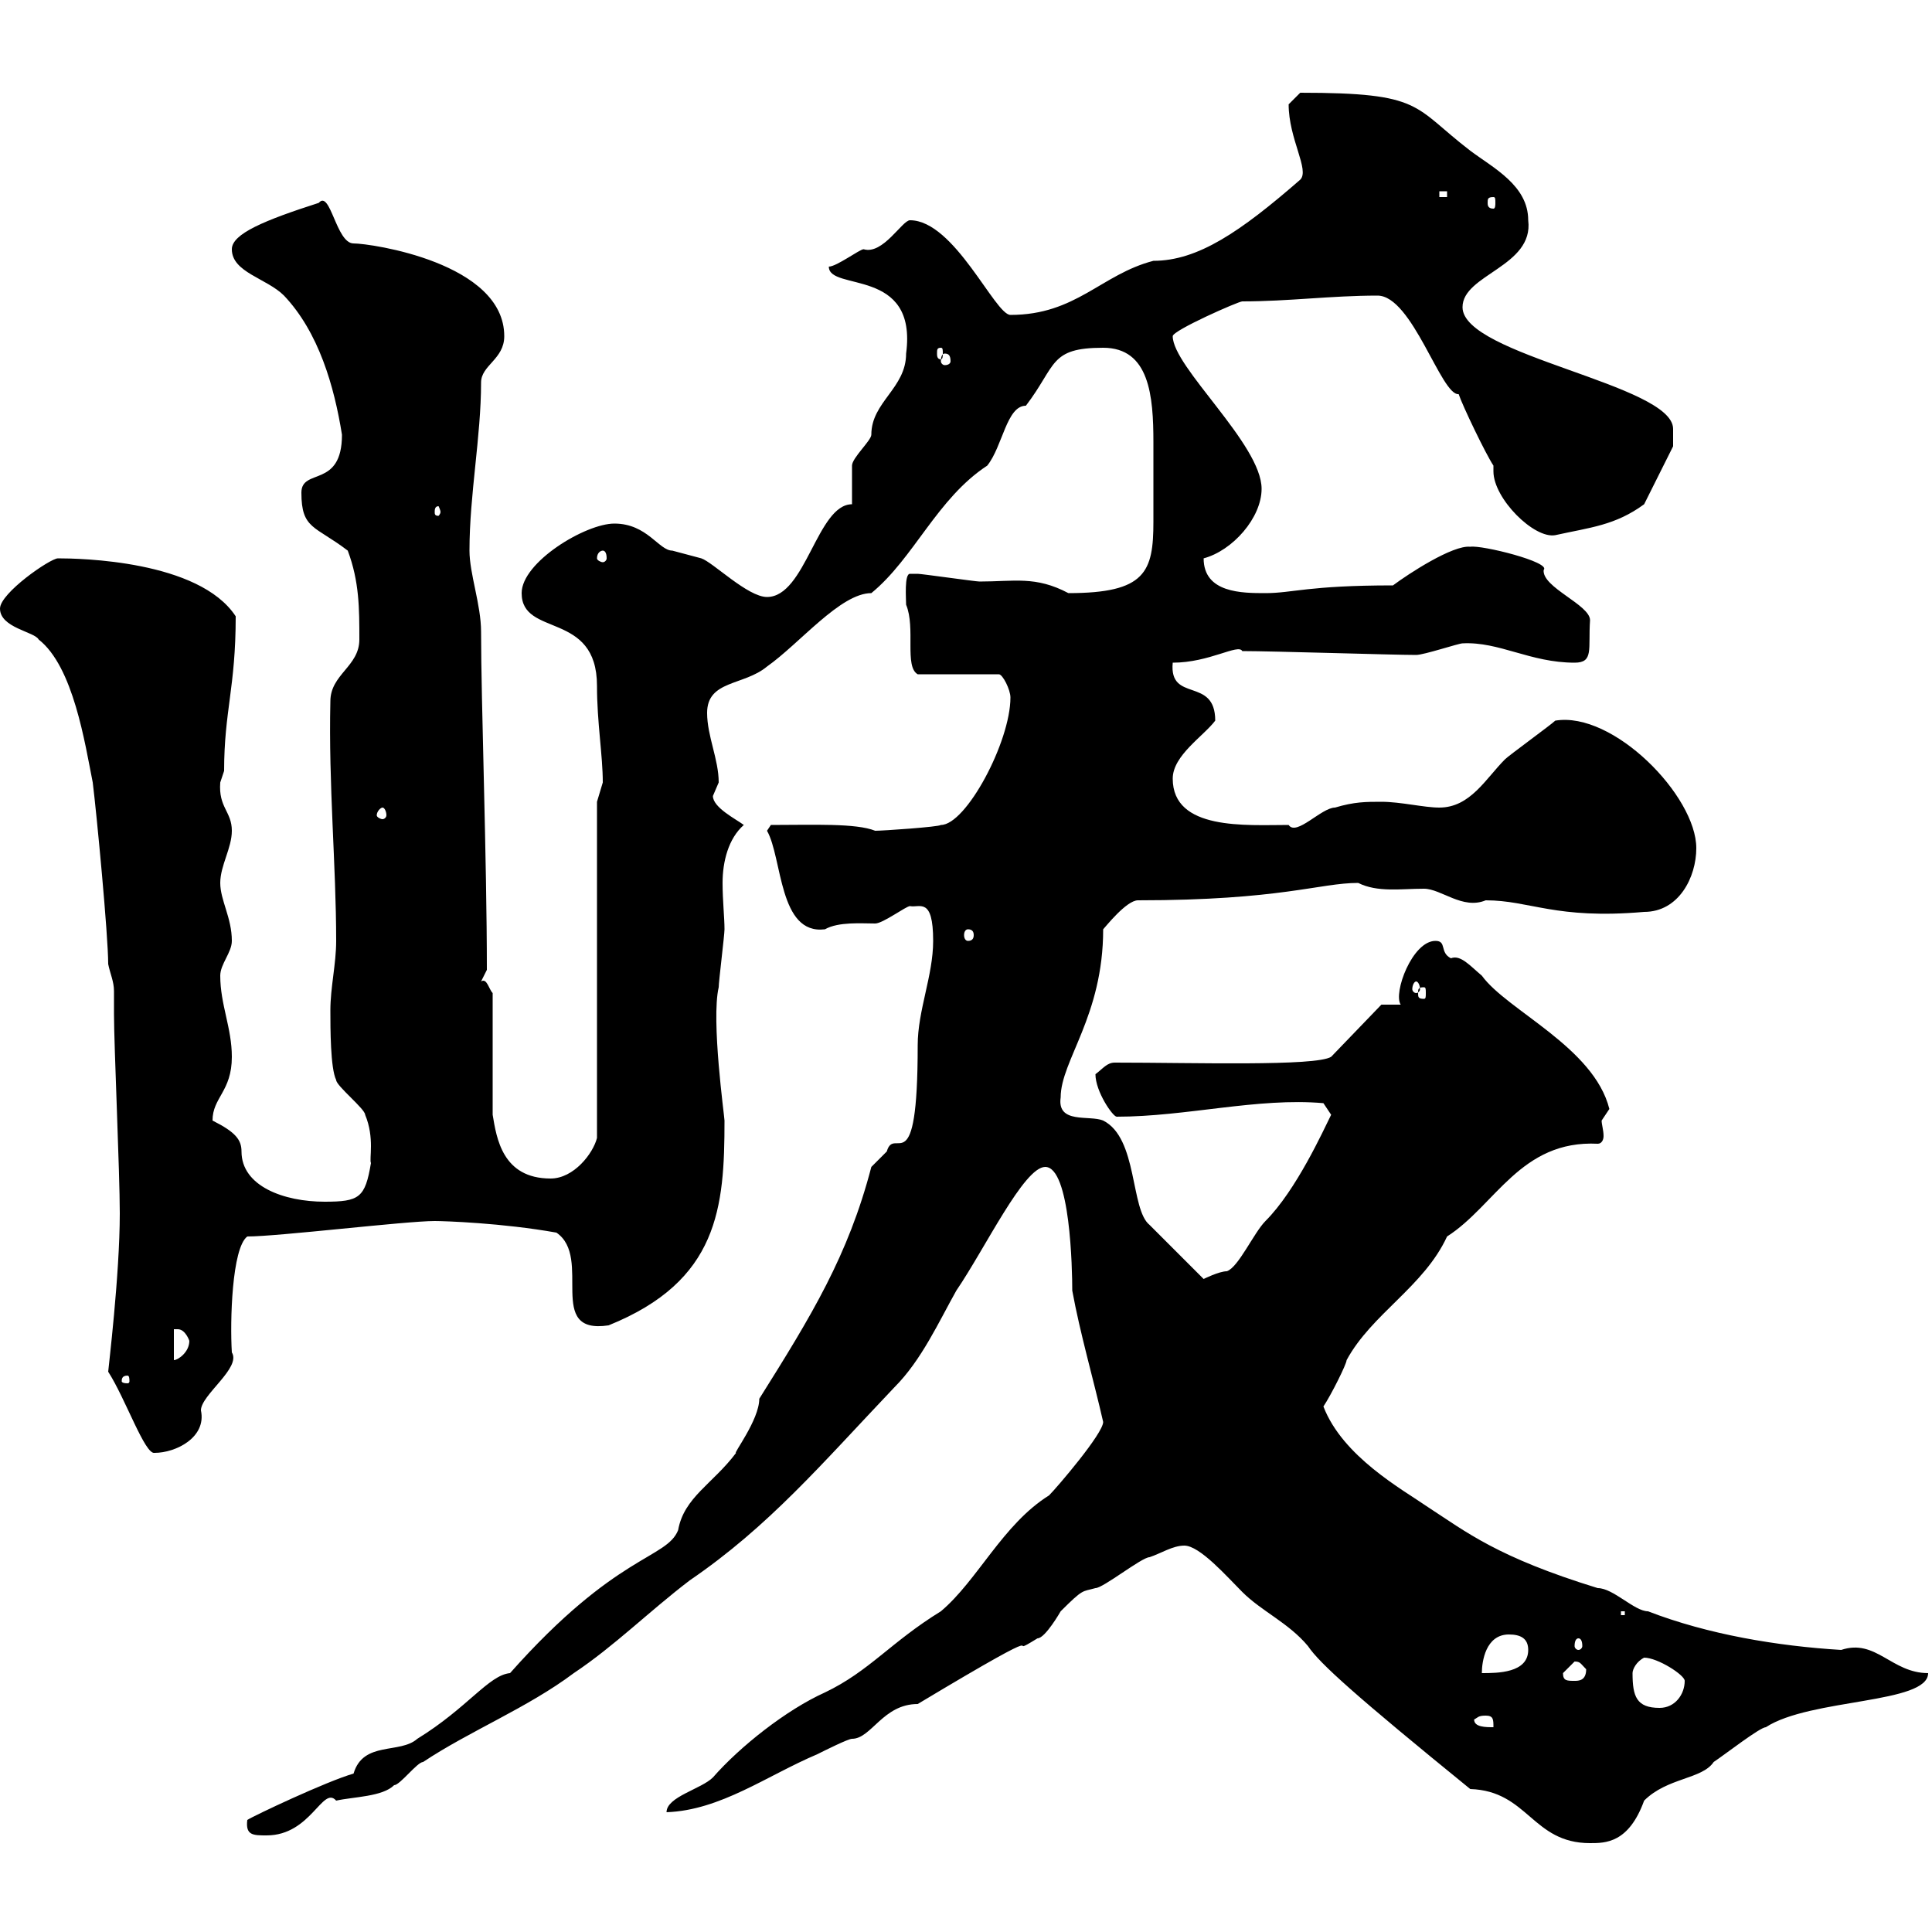 <svg xmlns="http://www.w3.org/2000/svg" xmlns:xlink="http://www.w3.org/1999/xlink" width="300" height="300"><path d="M183.90 240C186.30 240 190.50 244.80 192.90 247.20C195.90 250.20 200.10 252 203.10 255.60C204.90 258.30 210.60 263.40 228.30 277.80C237.30 278.10 237.90 286.20 246.90 286.20C249.30 286.20 252.90 286.20 255.30 279.60C258.90 276 264.30 276.30 266.10 273.60C267.90 272.40 273.30 268.20 274.20 268.20C281.10 263.70 299.40 264.60 299.40 259.80C293.70 259.80 291.30 254.40 285.90 256.20C276 255.60 265.20 253.80 255.90 250.20C253.80 250.20 250.50 246.60 248.10 246.60C232.50 241.80 227.70 237.90 221.70 234C217.80 231.30 208.50 226.20 205.50 218.40C206.70 216.60 209.10 211.80 209.10 211.20C213 204 221.10 199.80 224.70 192C232.20 187.20 236.10 177 248.10 177.60C248.70 177.60 249 177 249 176.40C249 175.50 248.70 174.60 248.70 174C248.70 174 249.90 172.20 249.90 172.20C247.50 162.60 234 156.90 230.10 151.50C228.30 150 226.80 148.20 225.30 148.80C223.50 147.90 224.70 146.10 222.90 146.10C219.30 146.10 216.30 154.20 217.50 156L214.50 156L206.70 164.10C204.30 165.60 185.40 165 173.10 165C171.90 165 171.30 165.90 170.10 166.80C170.10 169.50 172.80 173.40 173.40 173.40C184.20 173.40 195.30 170.40 205.50 171.30L206.70 173.10C205.50 175.50 201.30 184.80 196.50 189.60C194.70 191.40 192.30 196.80 190.50 197.40C189.30 197.40 186.90 198.60 186.90 198.60L178.50 190.20C175.50 187.80 176.70 176.70 171.30 174C169.20 173.10 164.10 174.60 164.70 170.40C164.70 164.70 171.30 157.80 171.30 144.30C171.60 144 174.90 139.80 176.70 139.80C198.90 139.80 204.90 137.10 210.90 137.10C213.90 138.60 217.50 138 221.10 138C223.80 138 227.10 141.30 230.70 139.80C237.60 139.80 241.50 142.80 255.30 141.60C260.70 141.60 263.40 136.20 263.40 131.70C263.40 123.60 250.50 110.40 241.50 111.90C240.90 112.50 234.30 117.30 233.70 117.90C230.70 120.90 228.30 125.40 223.50 125.40C221.10 125.40 217.50 124.50 214.50 124.50C212.10 124.50 210.30 124.50 207.30 125.40C205.20 125.40 201.30 129.90 200.10 128.10C193.50 128.10 182.10 129 182.10 120.90C182.10 117.30 186.90 114.30 188.70 111.90C188.70 105 181.50 109.20 182.10 102.90C187.80 102.90 192.30 99.90 192.90 101.10C197.70 101.10 216.30 101.70 219.90 101.70C221.10 101.70 226.50 99.90 227.10 99.90C232.80 99.60 237.60 102.90 244.50 102.90C247.50 102.90 246.60 100.80 246.90 96.30C246.90 93.90 239.40 91.20 239.70 88.50C240.90 87.30 230.10 84.60 228.30 84.90C225.60 84.60 218.70 89.10 216.30 90.90C203.10 90.90 200.70 92.10 196.50 92.10C192.90 92.10 186.90 92.10 186.90 86.70C191.40 85.50 195.90 80.40 195.90 75.90C195.90 69 182.10 57 182.10 52.20C182.10 51.30 192.30 46.80 192.90 46.80C200.10 46.80 206.70 45.90 213.90 45.90C219.30 45.90 223.80 61.50 226.50 61.20C227.10 63 230.70 70.50 231.90 72.30C231.90 72.60 231.90 72.90 231.90 73.20C231.90 77.40 238.20 83.70 241.50 83.10C246.90 81.90 250.80 81.60 255.30 78.30L259.80 69.30L259.80 66.60C259.80 59.70 227.10 55.20 227.10 47.70C227.10 42.60 238.20 41.40 237.30 34.20C237.30 28.80 231.90 26.10 228.30 23.40C219.30 16.50 221.10 14.40 201.90 14.40C201.90 14.40 200.10 16.20 200.10 16.20C200.10 21.60 203.40 26.40 201.90 27.90C192.60 36 186 40.50 179.10 40.50C171 42.60 167.10 48.90 156.90 48.90C154.50 48.90 148.20 34.20 141.30 34.20C140.10 34.20 137.10 39.60 134.10 38.70C133.50 38.70 129.90 41.40 128.70 41.40C128.70 45.30 142.50 41.40 140.70 54.90C140.70 60.30 135.30 62.40 135.30 67.50C135.30 68.40 132.30 71.10 132.30 72.30C132.30 72.90 132.30 77.70 132.30 78.30C126.90 78.30 125.10 92.70 119.10 92.70C116.10 92.70 110.70 87.30 108.90 86.70C108.90 86.70 104.40 85.50 104.40 85.50C102.30 85.50 100.50 81.30 95.40 81.30C90.90 81.30 81 87.30 81 92.10C81 99 92.70 94.80 92.70 106.50C92.70 112.20 93.60 117.30 93.60 121.50C93.60 121.50 92.70 124.50 92.70 124.50L92.70 176.70C92.10 179.10 89.10 183 85.50 183C78 183 77.10 176.70 76.50 173.10L76.50 154.20C75.90 153.60 75.60 151.80 74.70 152.40L75.60 150.60C75.60 133.50 74.70 108.90 74.70 98.10C74.70 93.90 72.90 89.10 72.90 85.50C72.90 76.80 74.70 67.80 74.70 59.40C74.70 56.70 78.30 55.80 78.30 52.20C78.30 40.80 57.60 37.80 54.90 37.80C52.20 37.80 51.30 29.40 49.50 31.50C41.10 34.20 36 36.30 36 38.70C36 42.30 41.40 43.20 44.10 45.90C49.50 51.60 51.90 60 53.10 67.50C53.10 75.90 46.80 72.60 46.80 76.50C46.80 82.20 48.90 81.60 54 85.50C55.80 90.30 55.80 94.50 55.80 99.30C55.80 103.50 51.30 104.70 51.30 108.90C51 121.80 52.20 134.40 52.20 146.10C52.20 149.70 51.30 153.30 51.30 156.90C51.30 159.60 51.30 165.90 52.20 167.70C52.20 168.60 56.70 172.20 56.70 173.10C58.20 176.70 57.30 180 57.60 180.60C56.70 186 55.80 186.60 50.40 186.60C44.10 186.60 37.50 184.20 37.50 178.80C37.50 177 36.60 175.80 33 174C33 170.40 36 169.50 36 164.10C36 159.60 34.20 156 34.20 151.50C34.20 149.70 36 147.90 36 146.10C36 142.50 34.20 139.80 34.20 137.10C34.20 134.40 36 131.70 36 129C36 126 33.90 125.40 34.20 121.50C34.20 121.50 34.80 119.70 34.80 119.70C34.80 110.40 36.60 106.80 36.60 95.70C30.90 87 12.30 86.70 9 86.70C7.80 86.70 0 92.10 0 94.50C0 97.50 5.40 98.10 6 99.30C11.40 103.50 13.20 115.50 14.40 121.50C15 126.30 16.80 145.20 16.80 149.70C17.10 151.20 17.70 152.40 17.70 153.90C17.70 155.40 17.70 156.60 17.70 157.50C17.70 162.30 18.60 182.10 18.60 188.40C18.60 198 16.80 212.70 16.80 213C19.50 217.20 22.50 225.90 24 225.60C27.30 225.60 32.10 223.20 31.20 219C31.20 216.60 37.50 212.40 36 210C35.70 205.20 36 193.80 38.40 192C43.20 192 63 189.60 67.50 189.60C69 189.60 78 189.90 86.40 191.40C92.10 195.30 84.60 207.30 94.50 205.80C111.60 198.90 112.50 187.50 112.50 174C112.50 173.40 110.40 158.40 111.60 153.30C111.60 152.40 112.50 145.20 112.50 144.30C112.50 142.50 112.20 139.80 112.20 137.10C112.20 133.80 113.10 130.20 115.50 128.10C114.30 127.20 110.70 125.40 110.70 123.60C110.70 123.60 111.60 121.50 111.60 121.50C111.60 117.90 109.80 114.30 109.80 110.70C109.80 105.60 115.50 106.50 119.10 103.50C124.20 99.90 130.50 92.10 135.30 92.10C141.90 86.70 145.50 77.40 153.30 72.30C155.70 69.30 156.30 63 159.30 63C164.10 56.70 162.90 54 171.30 54C178.50 54 179.10 61.50 179.10 68.70C179.10 71.10 179.10 73.80 179.10 75.90C179.10 77.40 179.10 79.20 179.10 81C179.10 88.80 177.90 92.10 165.90 92.10C160.80 89.40 157.50 90.30 152.10 90.30C151.50 90.30 143.10 89.10 142.50 89.10C142.50 89.10 142.50 89.10 141.30 89.10C140.40 89.10 140.70 93 140.70 93.90C142.20 97.50 140.40 103.50 142.50 104.70L155.10 104.70C155.70 104.70 156.90 107.10 156.90 108.30C156.90 115.20 150 128.10 146.10 128.10C145.80 128.40 137.10 129 135.90 129C132.90 127.80 126.30 128.10 119.70 128.10L119.10 129C121.50 133.20 120.90 145.20 128.10 144.30C130.20 143.10 133.80 143.40 135.90 143.40C137.10 143.40 140.70 140.70 141.30 140.70C142.80 141 144.90 139.20 144.90 146.10C144.90 151.50 142.50 156.90 142.50 162.30C142.50 184.20 138.90 174.60 137.70 178.80C137.70 178.80 135.30 181.20 135.30 181.20C131.70 195 126 204.30 117.90 217.20C117.90 220.50 113.70 225.90 114.30 225.60C110.70 230.40 106.20 232.50 105.30 237.60C103.50 242.10 95.70 241.20 79.20 259.80C75.90 260.10 72.60 265.20 64.80 270C62.10 272.40 56.40 270.30 54.90 275.40C50.70 276.60 39.30 282 38.40 282.60C38.10 285 39.30 285 41.40 285C48.30 285 50.10 277.20 52.20 279.60C54.90 279 59.40 279 61.20 277.20C62.10 277.20 64.80 273.60 65.70 273.60C72.90 268.80 81.90 265.20 89.10 259.80C95.40 255.60 100.80 250.20 107.10 245.40C119.40 237 127.50 227.40 138.90 215.40C143.10 211.20 145.80 205.20 148.50 200.40C153 193.80 159 181.20 162.30 181.20C166.20 181.20 166.50 197.10 166.50 200.40C167.70 207 169.80 214.20 171.30 220.80C171.30 222.60 164.10 231 162.90 232.20C155.70 236.70 151.80 245.40 146.10 250.20C138.30 255 135 259.50 128.10 262.80C122.10 265.50 114.90 271.20 110.70 276C108.90 277.80 103.50 279 103.50 281.40C111.90 281.10 119.10 275.70 126.90 272.40C128.10 271.80 131.70 270 132.30 270C135.30 270 137.10 264.60 142.50 264.60C166.50 250.20 154.80 258.30 161.10 254.40C162.30 254.40 164.70 250.20 164.70 250.20C168.30 246.60 168 247.20 170.10 246.60C171.30 246.60 177.30 241.80 178.50 241.80C180.30 241.20 182.10 240 183.90 240ZM228.90 267C229.50 266.70 229.50 266.40 230.70 266.40C231.90 266.40 231.90 267 231.90 268.20C230.70 268.20 228.90 268.20 228.90 267ZM253.50 259.80C253.50 259.20 254.10 258 255.30 257.40C257.40 257.40 261.60 260.10 261.60 261C261.60 263.10 260.10 265.20 257.70 265.20C254.10 265.20 253.50 263.40 253.50 259.80ZM242.70 259.80C242.70 259.80 244.50 258 244.50 258C245.40 258 245.40 258.30 246.30 259.20C246.30 261 245.10 261 244.50 261C243.30 261 242.70 261 242.70 259.80ZM234.30 253.80C236.10 253.80 237.30 254.40 237.30 256.20C237.30 259.80 232.50 259.80 230.10 259.80C230.10 258 230.70 253.80 234.30 253.80ZM245.10 254.40C245.40 254.40 245.70 254.70 245.70 255.60C245.70 255.90 245.40 256.20 245.10 256.20C244.80 256.20 244.50 255.90 244.50 255.60C244.50 254.70 244.80 254.40 245.10 254.40ZM251.70 250.20L252.30 250.20L252.30 250.80L251.70 250.80ZM19.80 213.60C20.10 213.60 20.10 214.20 20.10 214.50C20.10 214.50 20.10 214.80 19.80 214.80C18.90 214.80 18.90 214.50 18.90 214.50C18.90 214.20 18.90 213.60 19.80 213.60ZM27 206.40C27 206.40 27 206.40 27.60 206.40C28.80 206.40 29.40 208.20 29.40 208.20C29.40 210 27.60 211.20 27 211.20ZM221.10 153.30C221.40 153.30 221.40 153.60 221.40 154.20C221.40 154.80 221.40 155.10 221.10 155.10C220.20 155.10 220.20 154.80 220.20 154.20C220.20 153.60 220.20 153.30 221.10 153.30ZM219.90 152.40C220.20 152.40 220.50 153 220.50 153.60C220.50 153.90 220.20 154.20 219.90 154.20C219.60 154.20 219.30 153.90 219.30 153.60C219.30 153 219.60 152.40 219.90 152.40ZM150.30 144.30C150.90 144.30 151.20 144.60 151.20 145.20C151.20 145.80 150.90 146.10 150.30 146.10C150 146.10 149.70 145.80 149.70 145.20C149.70 144.60 150 144.30 150.30 144.30ZM59.40 125.40C59.70 125.40 60 126 60 126.60C60 126.90 59.70 127.20 59.40 127.20C59.10 127.20 58.50 126.90 58.50 126.60C58.50 126 59.10 125.40 59.40 125.40ZM93.60 85.50C93.90 85.50 94.20 85.80 94.20 86.70C94.20 87 93.90 87.30 93.60 87.30C93.30 87.30 92.70 87 92.70 86.70C92.70 85.80 93.30 85.50 93.60 85.50ZM68.40 79.50C68.40 79.80 68.10 80.10 68.10 80.10C67.50 80.10 67.50 79.80 67.50 79.50C67.50 79.20 67.50 78.60 68.10 78.60C68.10 78.60 68.40 79.20 68.40 79.50ZM146.70 54.90C147.30 54.90 147.60 55.20 147.60 56.10C147.60 56.40 147.30 56.70 146.70 56.70C146.40 56.70 146.10 56.40 146.10 56.10C146.10 55.20 146.40 54.90 146.70 54.90ZM146.10 54C146.40 54 146.40 54.30 146.40 54.90C146.40 55.20 146.40 55.80 146.10 55.80C145.50 55.80 145.50 55.20 145.50 54.90C145.50 54.30 145.50 54 146.10 54ZM231.90 30.60C232.20 30.60 232.20 30.90 232.20 31.50C232.20 31.80 232.20 32.40 231.90 32.40C231 32.40 231 31.80 231 31.50C231 30.90 231 30.60 231.90 30.60ZM223.50 29.70L224.70 29.70L224.70 30.60L223.50 30.60Z"/></svg>